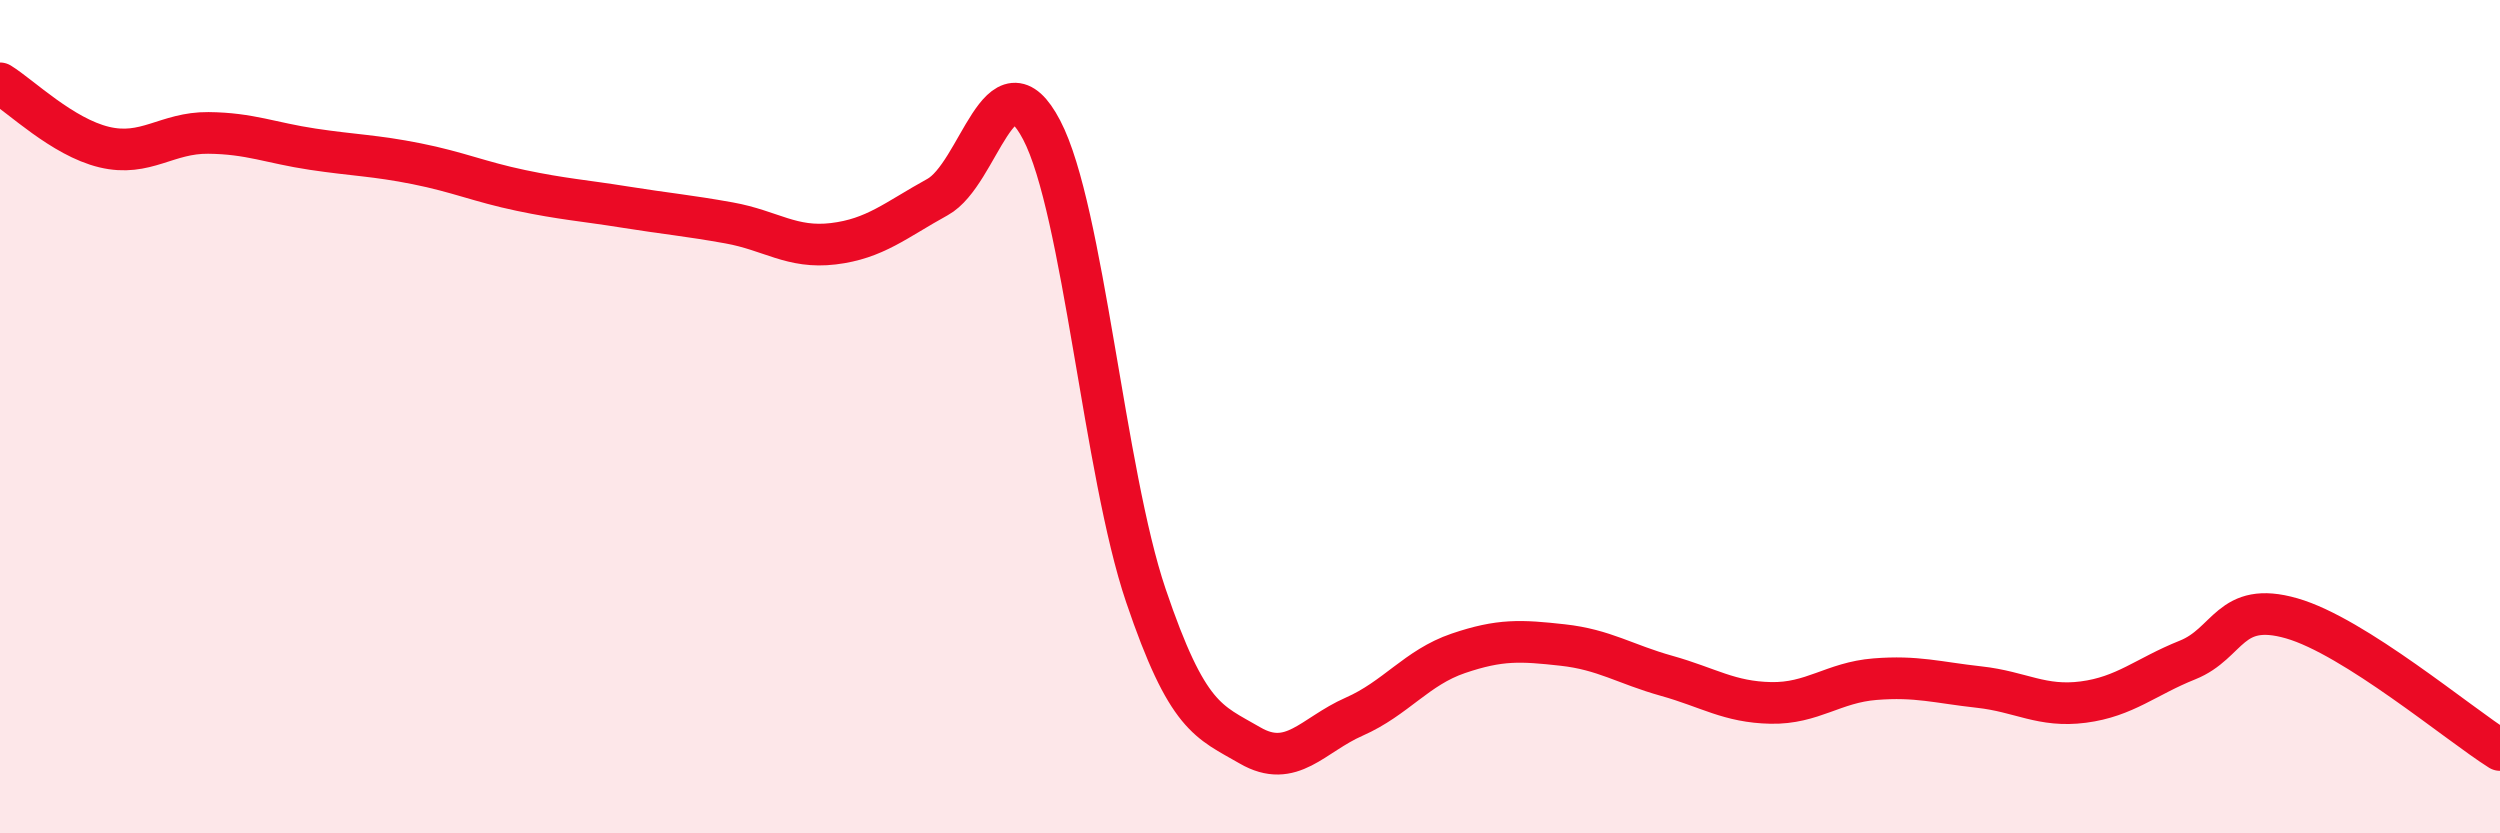 
    <svg width="60" height="20" viewBox="0 0 60 20" xmlns="http://www.w3.org/2000/svg">
      <path
        d="M 0,2 C 0.5,2.31 1.5,3.29 2.5,3.53 C 3.5,3.77 4,3.18 5,3.19 C 6,3.2 6.5,3.43 7.5,3.58 C 8.5,3.73 9,3.73 10,3.93 C 11,4.13 11.5,4.36 12.5,4.57 C 13.5,4.78 14,4.81 15,4.97 C 16,5.13 16.5,5.17 17.5,5.35 C 18.5,5.53 19,5.97 20,5.85 C 21,5.73 21.5,5.28 22.5,4.73 C 23.5,4.18 24,1.21 25,3.12 C 26,5.03 26.5,11.34 27.5,14.29 C 28.5,17.24 29,17.31 30,17.89 C 31,18.47 31.5,17.64 32.5,17.2 C 33.5,16.76 34,16.02 35,15.68 C 36,15.34 36.5,15.37 37.5,15.48 C 38.5,15.59 39,15.94 40,16.22 C 41,16.5 41.5,16.85 42.5,16.87 C 43.5,16.89 44,16.38 45,16.3 C 46,16.22 46.5,16.38 47.5,16.49 C 48.5,16.6 49,16.98 50,16.85 C 51,16.72 51.5,16.24 52.5,15.84 C 53.5,15.44 53.5,14.41 55,14.84 C 56.5,15.27 59,17.37 60,18L60 20L0 20Z"
        fill="#EB0A25"
        opacity="0.1"
        stroke-linecap="round"
        stroke-linejoin="round"
      />
      <path
        d="M 0,2 C 0.5,2.31 1.5,3.29 2.5,3.53 C 3.5,3.77 4,3.18 5,3.19 C 6,3.2 6.5,3.43 7.5,3.58 C 8.5,3.73 9,3.73 10,3.93 C 11,4.13 11.5,4.36 12.5,4.57 C 13.5,4.78 14,4.81 15,4.97 C 16,5.13 16.5,5.17 17.5,5.35 C 18.5,5.53 19,5.97 20,5.85 C 21,5.73 21.5,5.28 22.5,4.73 C 23.5,4.18 24,1.21 25,3.12 C 26,5.03 26.5,11.34 27.5,14.29 C 28.5,17.24 29,17.31 30,17.89 C 31,18.47 31.5,17.64 32.5,17.2 C 33.5,16.76 34,16.02 35,15.68 C 36,15.34 36.5,15.37 37.5,15.48 C 38.5,15.59 39,15.94 40,16.22 C 41,16.5 41.5,16.85 42.5,16.87 C 43.5,16.89 44,16.38 45,16.3 C 46,16.22 46.5,16.38 47.5,16.49 C 48.5,16.6 49,16.98 50,16.85 C 51,16.72 51.5,16.24 52.5,15.84 C 53.5,15.44 53.5,14.41 55,14.84 C 56.5,15.27 59,17.37 60,18"
        stroke="#EB0A25"
        stroke-width="1"
        fill="none"
        stroke-linecap="round"
        stroke-linejoin="round"
      />
    </svg>
  